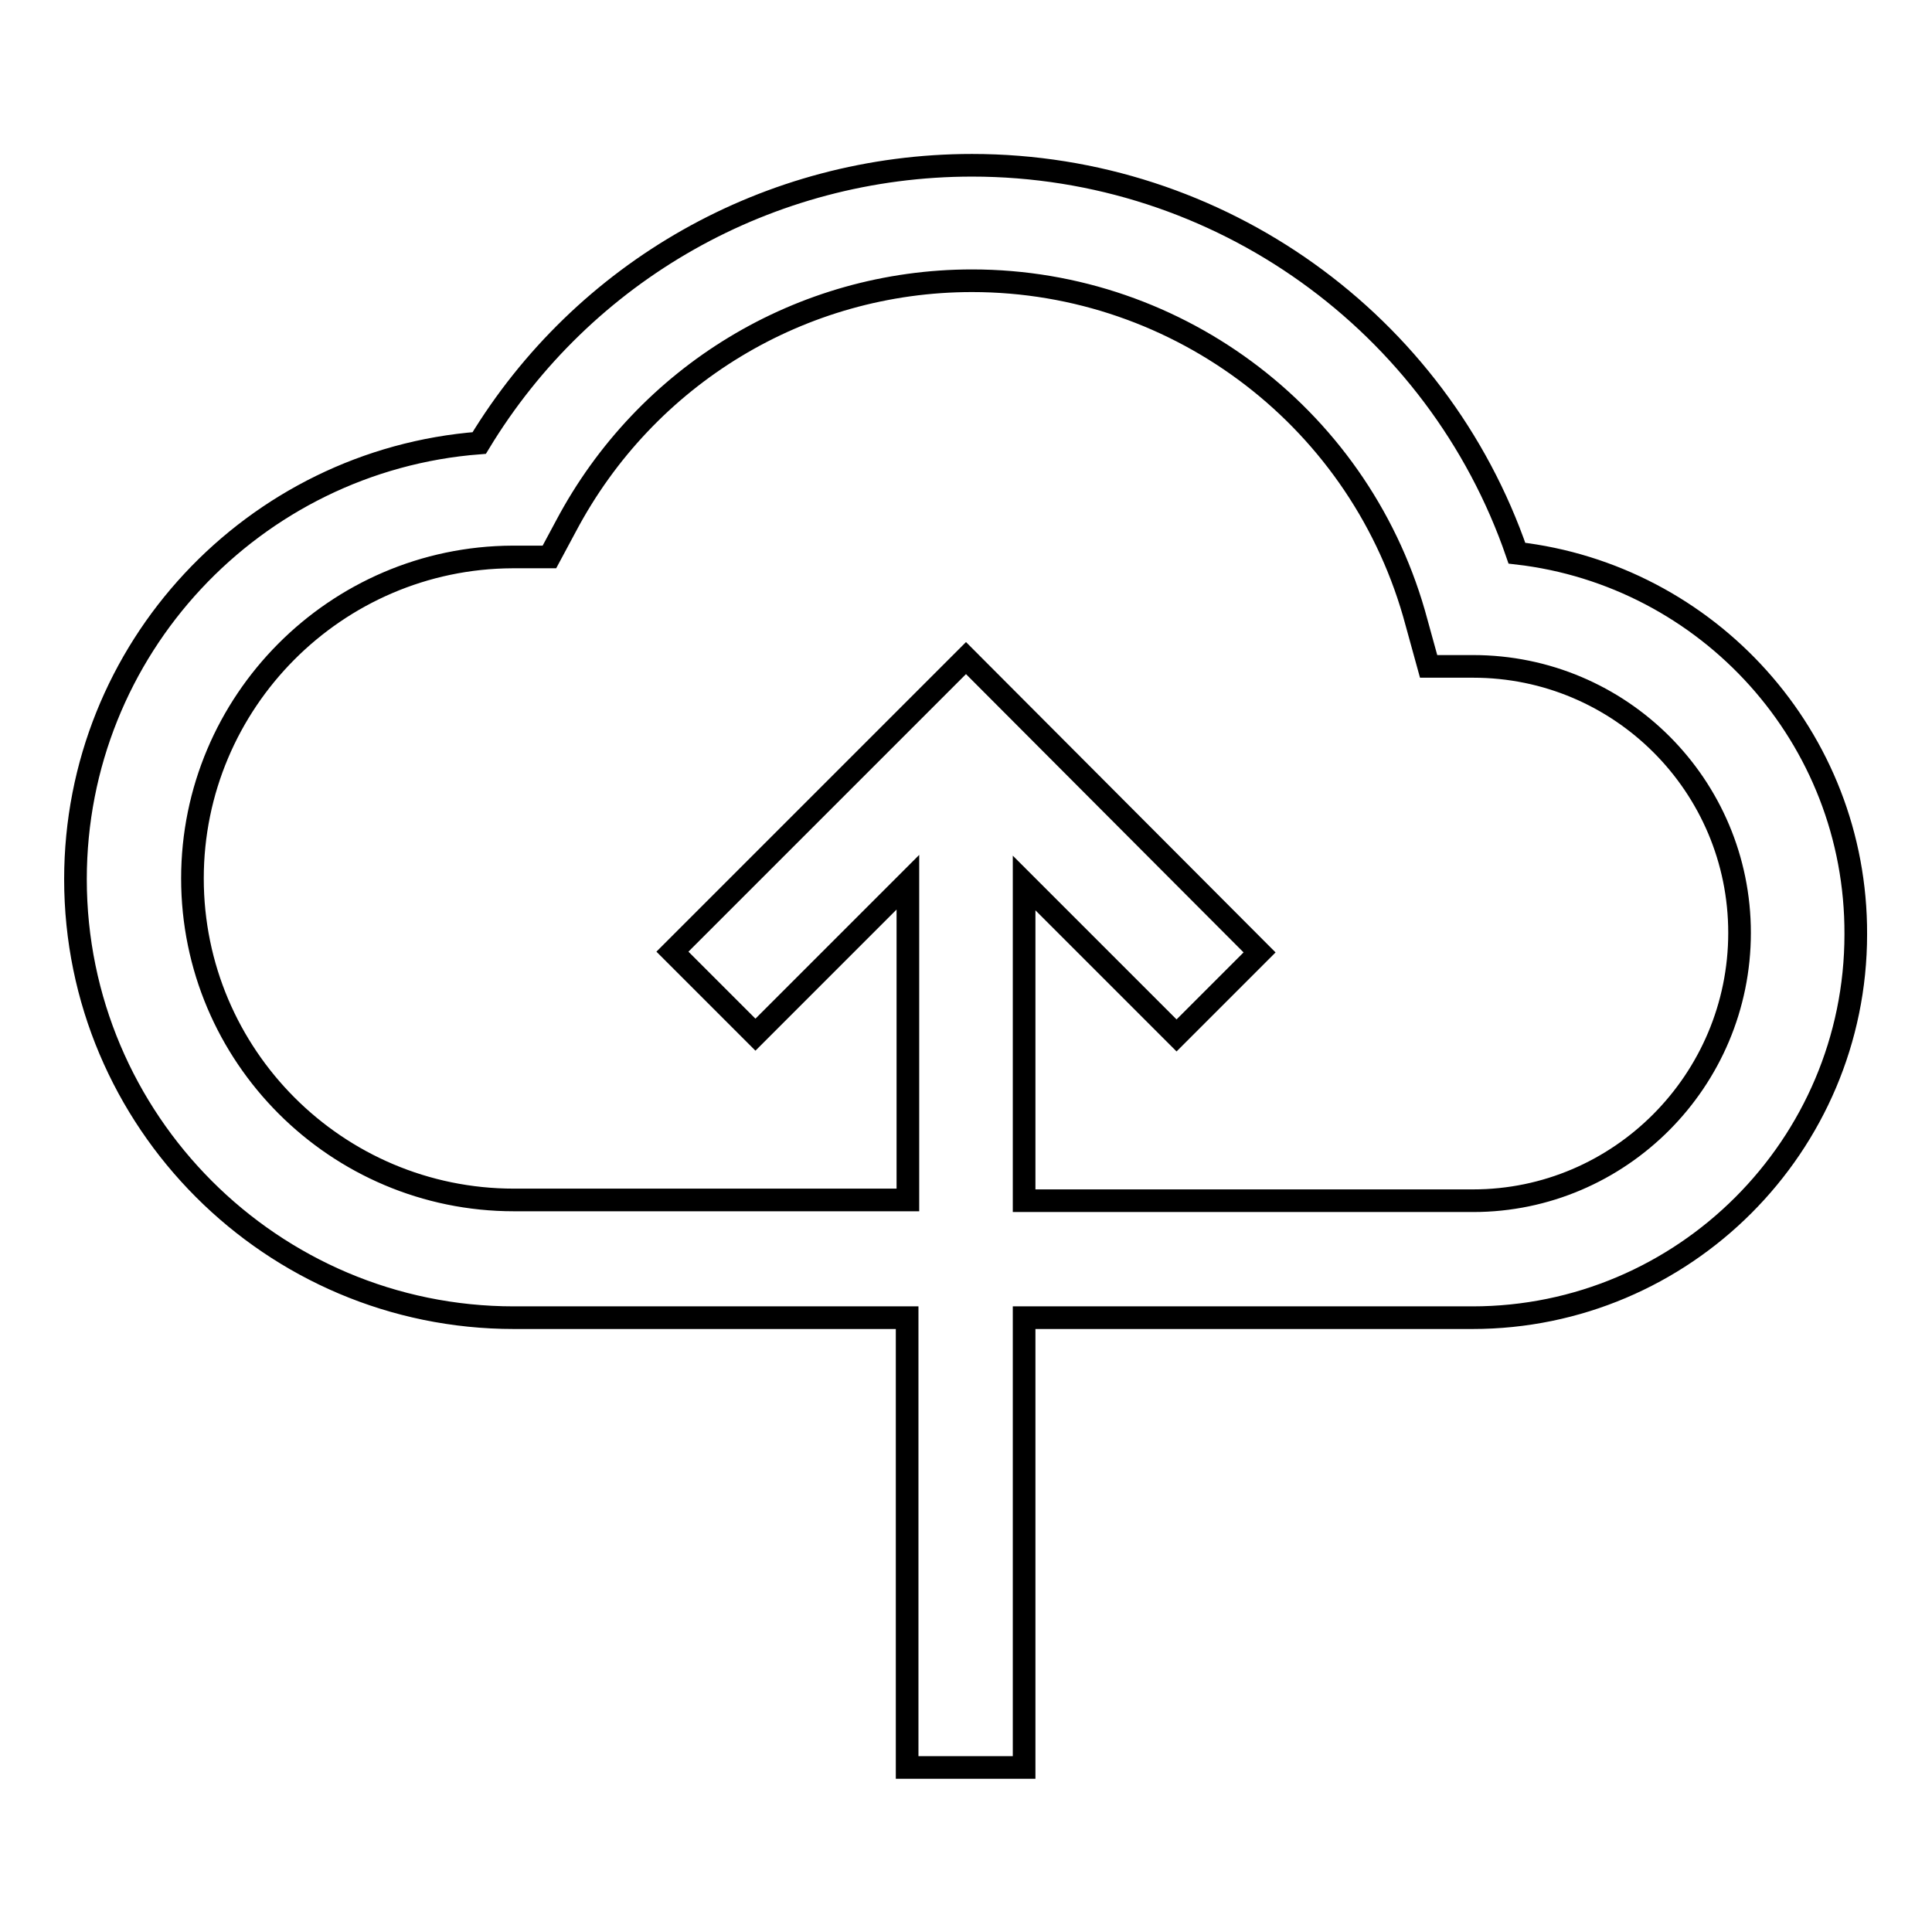 <?xml version="1.0" encoding="utf-8"?>
<!-- Svg Vector Icons : http://www.onlinewebfonts.com/icon -->
<!DOCTYPE svg PUBLIC "-//W3C//DTD SVG 1.1//EN" "http://www.w3.org/Graphics/SVG/1.1/DTD/svg11.dtd">
<svg version="1.1" xmlns="http://www.w3.org/2000/svg" xmlns:xlink="http://www.w3.org/1999/xlink" x="0px" y="0px" viewBox="0 0 256 256" enable-background="new 0 0 256 256" xml:space="preserve">
<g><g><path stroke-width="3" fill-opacity="0" stroke="#000000"  d="M201,73.3c-10.5-30.5-39.4-51.4-72.2-51.4c-26.9,0-51.5,14-65.3,36.8C33.6,61,10,86,10,116.5c0,32,26,58.1,58.1,58.1h52.1v59.6h15.5v-59.6h59.4c28,0,50.8-22.8,50.8-50.8C246,97.7,226.3,76.2,201,73.3z M195.2,159.1h-59.5v-42.1l20.2,20.2l11-11L128,87.2l-38.9,38.9l11,11l20.2-20.2v42.1H68.1c-23.5,0-42.6-19.1-42.6-42.6c0-23.4,19-42.5,42.4-42.6h4.9l2.2-4.1c10.6-20,31.2-32.5,53.8-32.5c27.6,0,51.8,18.6,58.9,45.3l1.6,5.8h5.9c19.5,0,35.3,15.8,35.3,35.3C230.5,143.2,214.6,159.1,195.2,159.1z"/><g></g><g></g><g></g><g></g><g></g><g></g><g></g><g></g><g></g><g></g><g></g><g></g><g></g><g></g><g></g></g></g>
</svg>